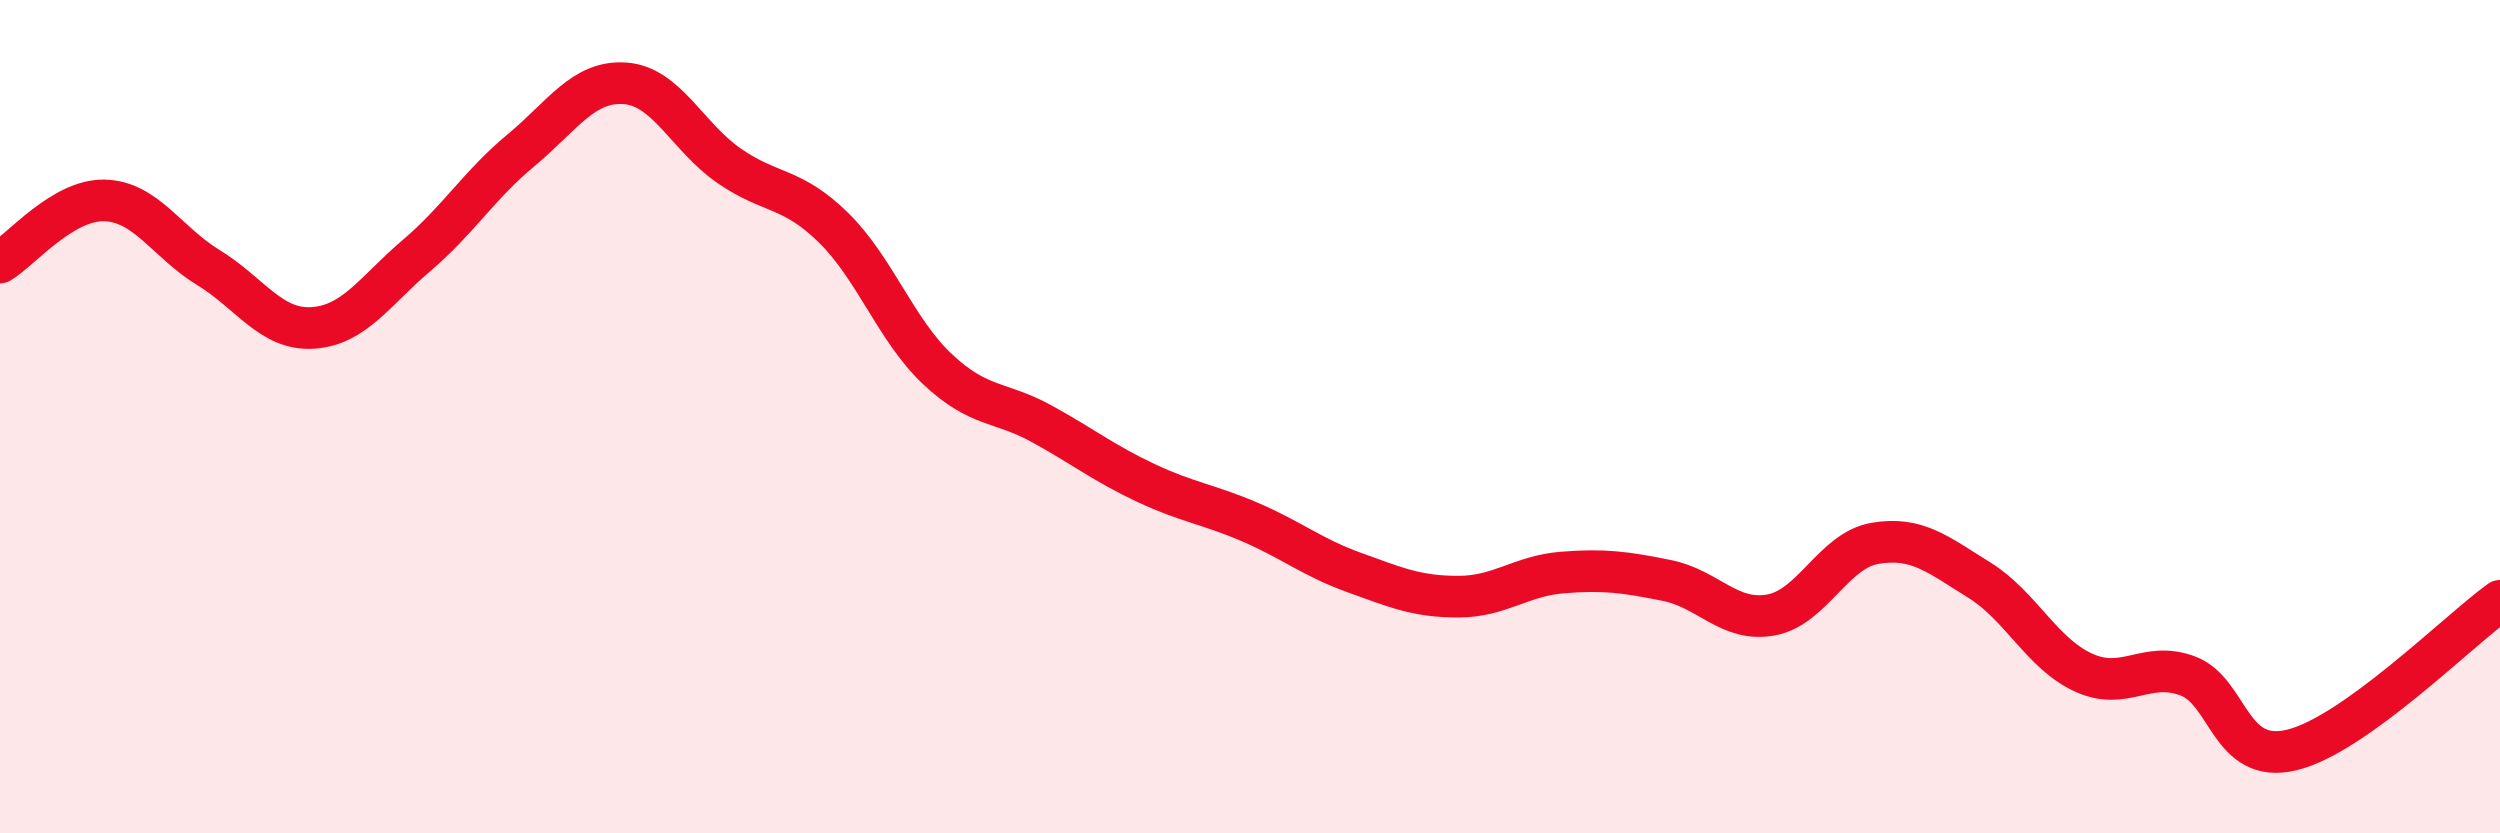 
    <svg width="60" height="20" viewBox="0 0 60 20" xmlns="http://www.w3.org/2000/svg">
      <path
        d="M 0,6.3 C 0.5,6 1.5,4.79 2.5,4.81 C 3.5,4.83 4,5.81 5,6.42 C 6,7.03 6.5,7.93 7.5,7.87 C 8.5,7.81 9,6.98 10,6.13 C 11,5.28 11.5,4.44 12.5,3.61 C 13.5,2.78 14,1.93 15,2 C 16,2.07 16.5,3.29 17.5,3.98 C 18.5,4.67 19,4.48 20,5.46 C 21,6.44 21.5,7.92 22.5,8.86 C 23.5,9.8 24,9.62 25,10.17 C 26,10.72 26.5,11.12 27.5,11.59 C 28.5,12.06 29,12.1 30,12.53 C 31,12.96 31.5,13.38 32.5,13.74 C 33.5,14.1 34,14.32 35,14.32 C 36,14.32 36.5,13.82 37.5,13.74 C 38.5,13.66 39,13.73 40,13.93 C 41,14.13 41.5,14.94 42.5,14.76 C 43.5,14.58 44,13.21 45,13.04 C 46,12.87 46.5,13.3 47.5,13.92 C 48.5,14.54 49,15.68 50,16.14 C 51,16.6 51.5,15.85 52.5,16.22 C 53.5,16.59 53.5,18.36 55,18 C 56.5,17.64 59,15.14 60,14.42L60 20L0 20Z"
        fill="#EB0A25"
        opacity="0.1"
        stroke-linecap="round"
        stroke-linejoin="round"
      />
      <path
        d="M 0,6.3 C 0.5,6 1.5,4.79 2.5,4.81 C 3.5,4.83 4,5.81 5,6.42 C 6,7.03 6.5,7.93 7.5,7.87 C 8.5,7.81 9,6.98 10,6.13 C 11,5.28 11.5,4.44 12.5,3.61 C 13.5,2.78 14,1.93 15,2 C 16,2.07 16.5,3.29 17.5,3.98 C 18.5,4.67 19,4.48 20,5.46 C 21,6.44 21.5,7.92 22.5,8.86 C 23.5,9.8 24,9.62 25,10.17 C 26,10.72 26.5,11.12 27.5,11.59 C 28.5,12.06 29,12.1 30,12.53 C 31,12.96 31.5,13.38 32.5,13.74 C 33.5,14.1 34,14.32 35,14.32 C 36,14.32 36.5,13.82 37.5,13.74 C 38.5,13.66 39,13.73 40,13.93 C 41,14.13 41.5,14.94 42.5,14.76 C 43.5,14.58 44,13.21 45,13.04 C 46,12.87 46.5,13.3 47.5,13.92 C 48.5,14.54 49,15.68 50,16.14 C 51,16.6 51.5,15.85 52.5,16.22 C 53.5,16.59 53.5,18.36 55,18 C 56.5,17.64 59,15.14 60,14.42"
        stroke="#EB0A25"
        stroke-width="1"
        fill="none"
        stroke-linecap="round"
        stroke-linejoin="round"
      />
    </svg>
  